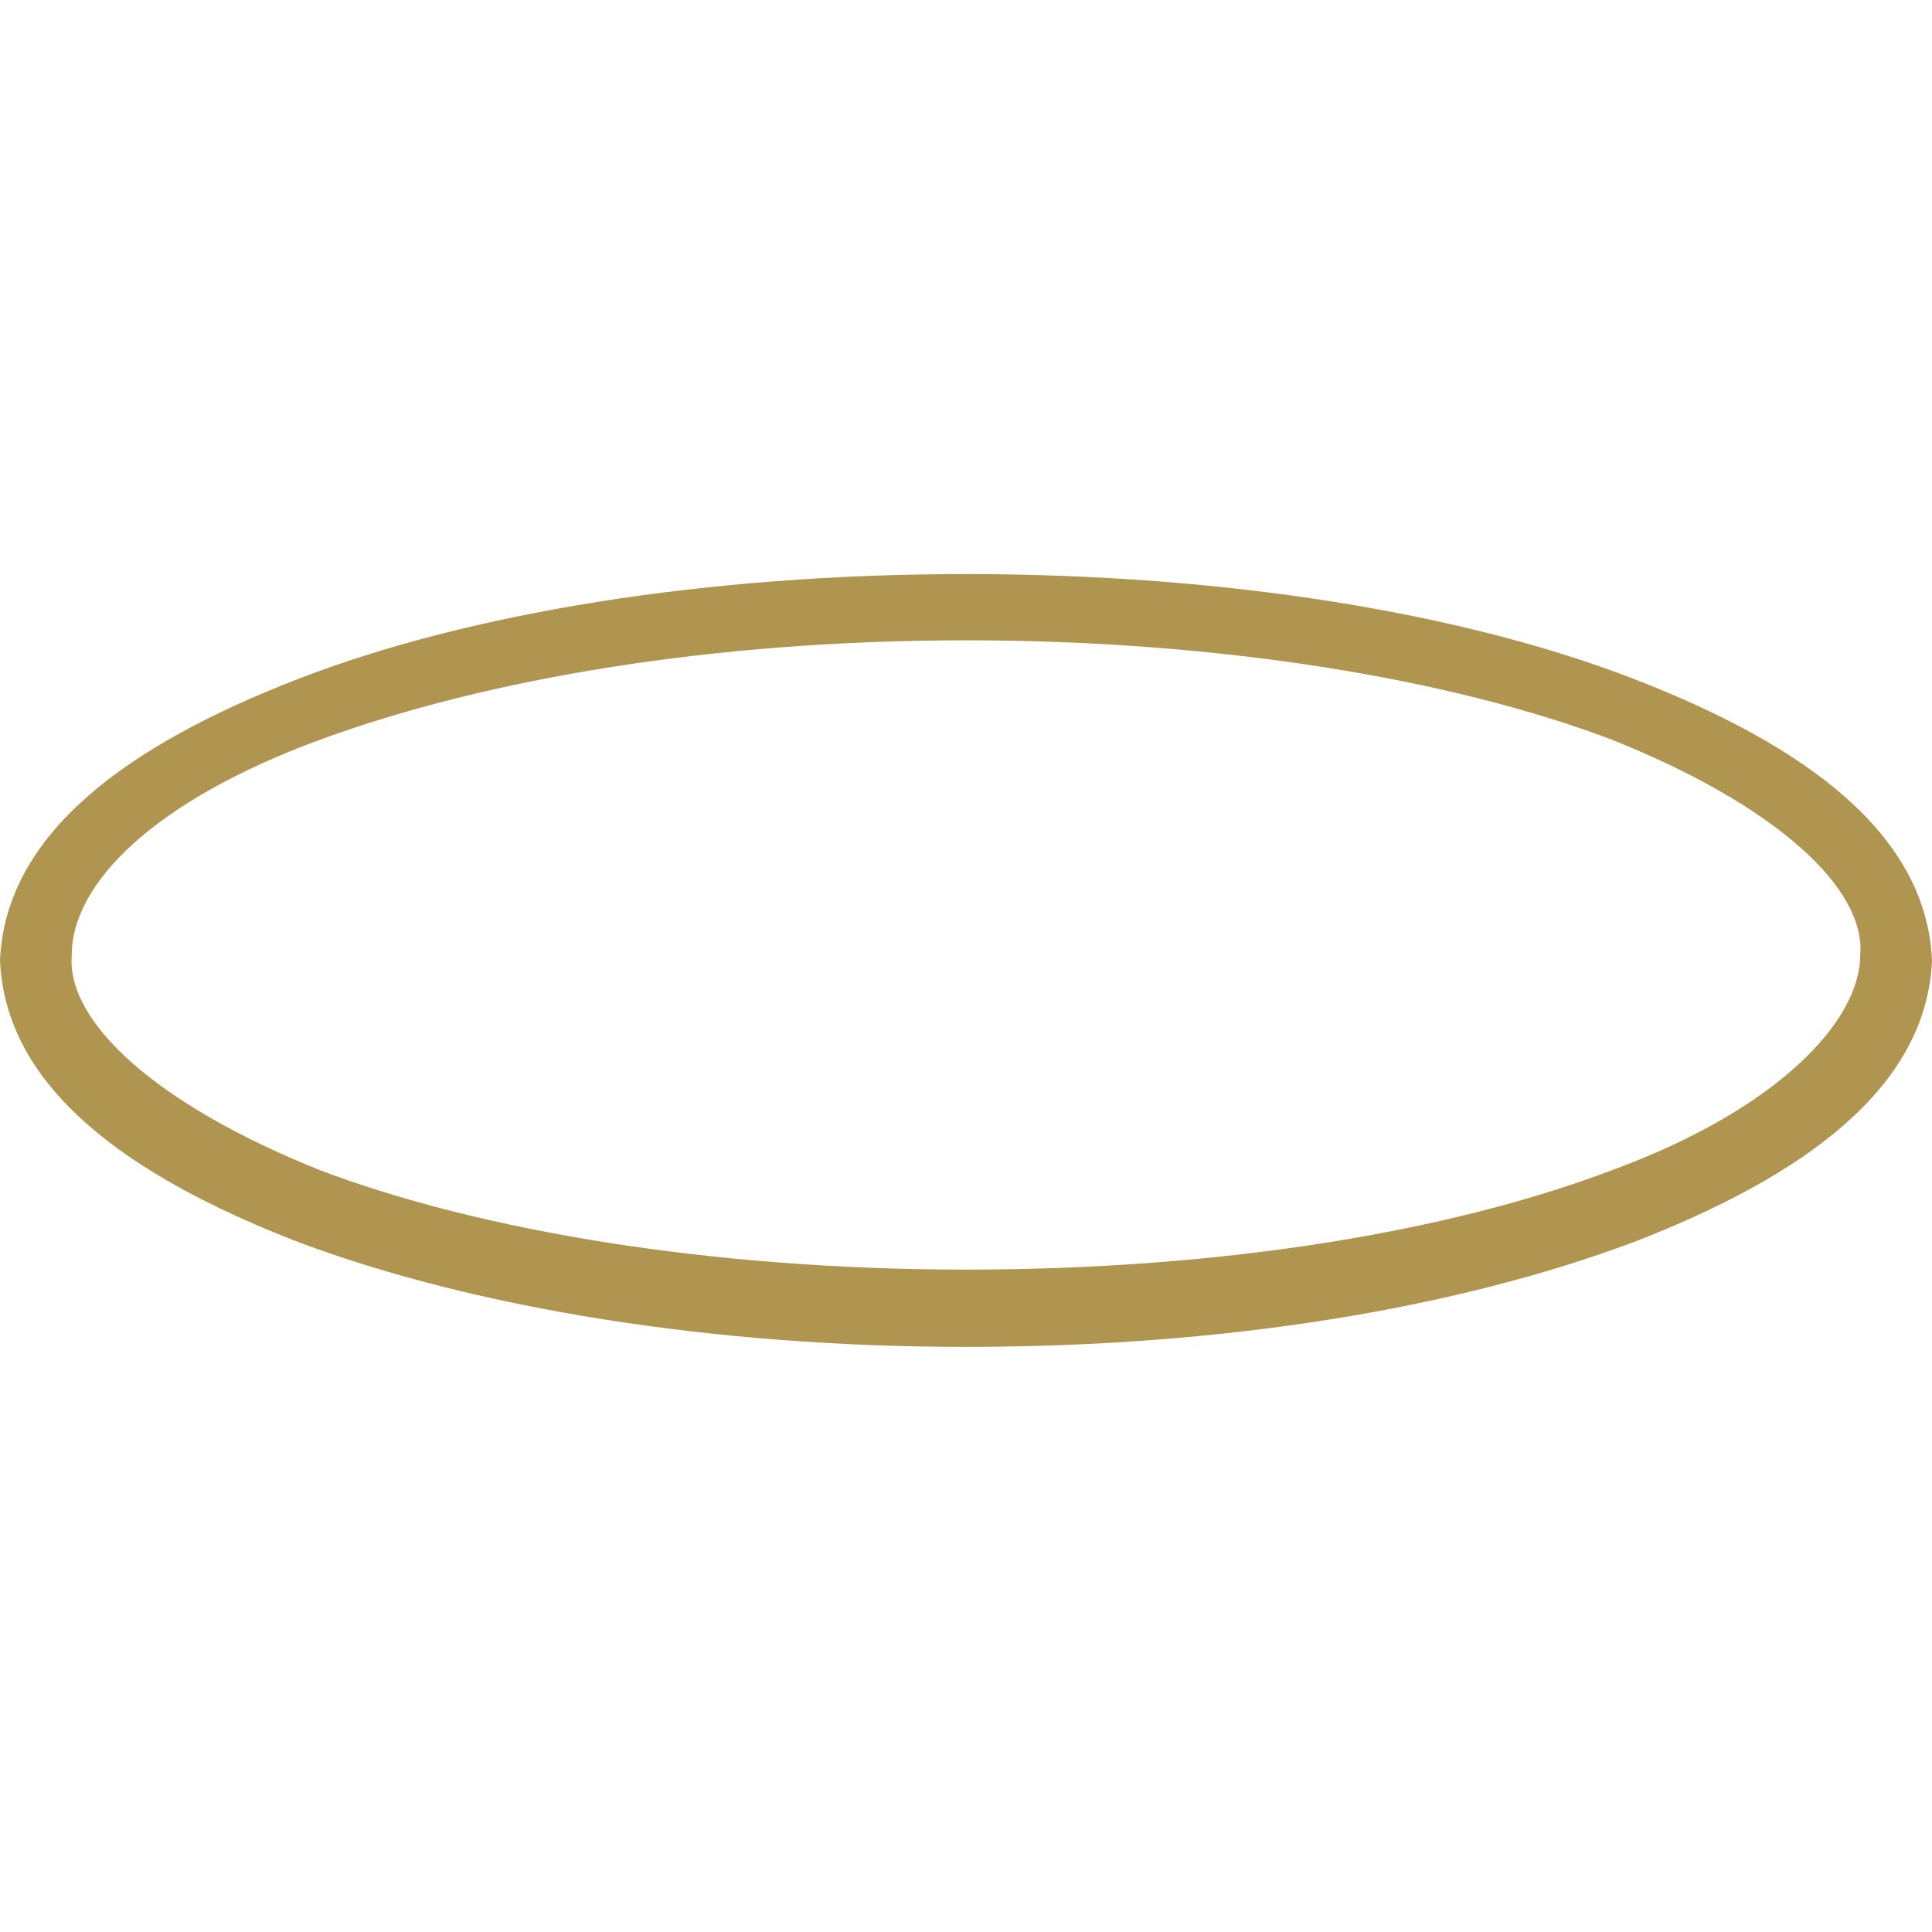 <?xml version="1.0" encoding="UTF-8"?>
<svg xmlns="http://www.w3.org/2000/svg" xmlns:xlink="http://www.w3.org/1999/xlink" version="1.1" id="Ebene_1" x="0px" y="0px" viewBox="0 0 35 35" xml:space="preserve">
<path fill="#B09551" d="M5.4,22.5c-3.1-1.2-5.3-2.8-5.4-5.1c0.1-2.3,2.3-3.9,5.4-5.1s7.4-1.9,12.1-1.9s9,0.7,12.1,1.9  s5.3,2.8,5.4,5.1c-0.1,2.3-2.3,3.9-5.4,5.1c-3.2,1.2-7.4,1.9-12.1,1.9C12.9,24.4,8.6,23.7,5.4,22.5 M29.2,21.2  c3-1.1,4.5-2.7,4.5-3.9c0.1-1.2-1.5-2.7-4.5-3.9c-2.9-1.1-7.1-1.8-11.7-1.8s-8.7,0.7-11.7,1.8S1.3,16,1.3,17.3  c-0.1,1.2,1.5,2.7,4.5,3.9c2.9,1.1,7.1,1.8,11.7,1.8C22.2,23,26.3,22.3,29.2,21.2"></path>
</svg>
